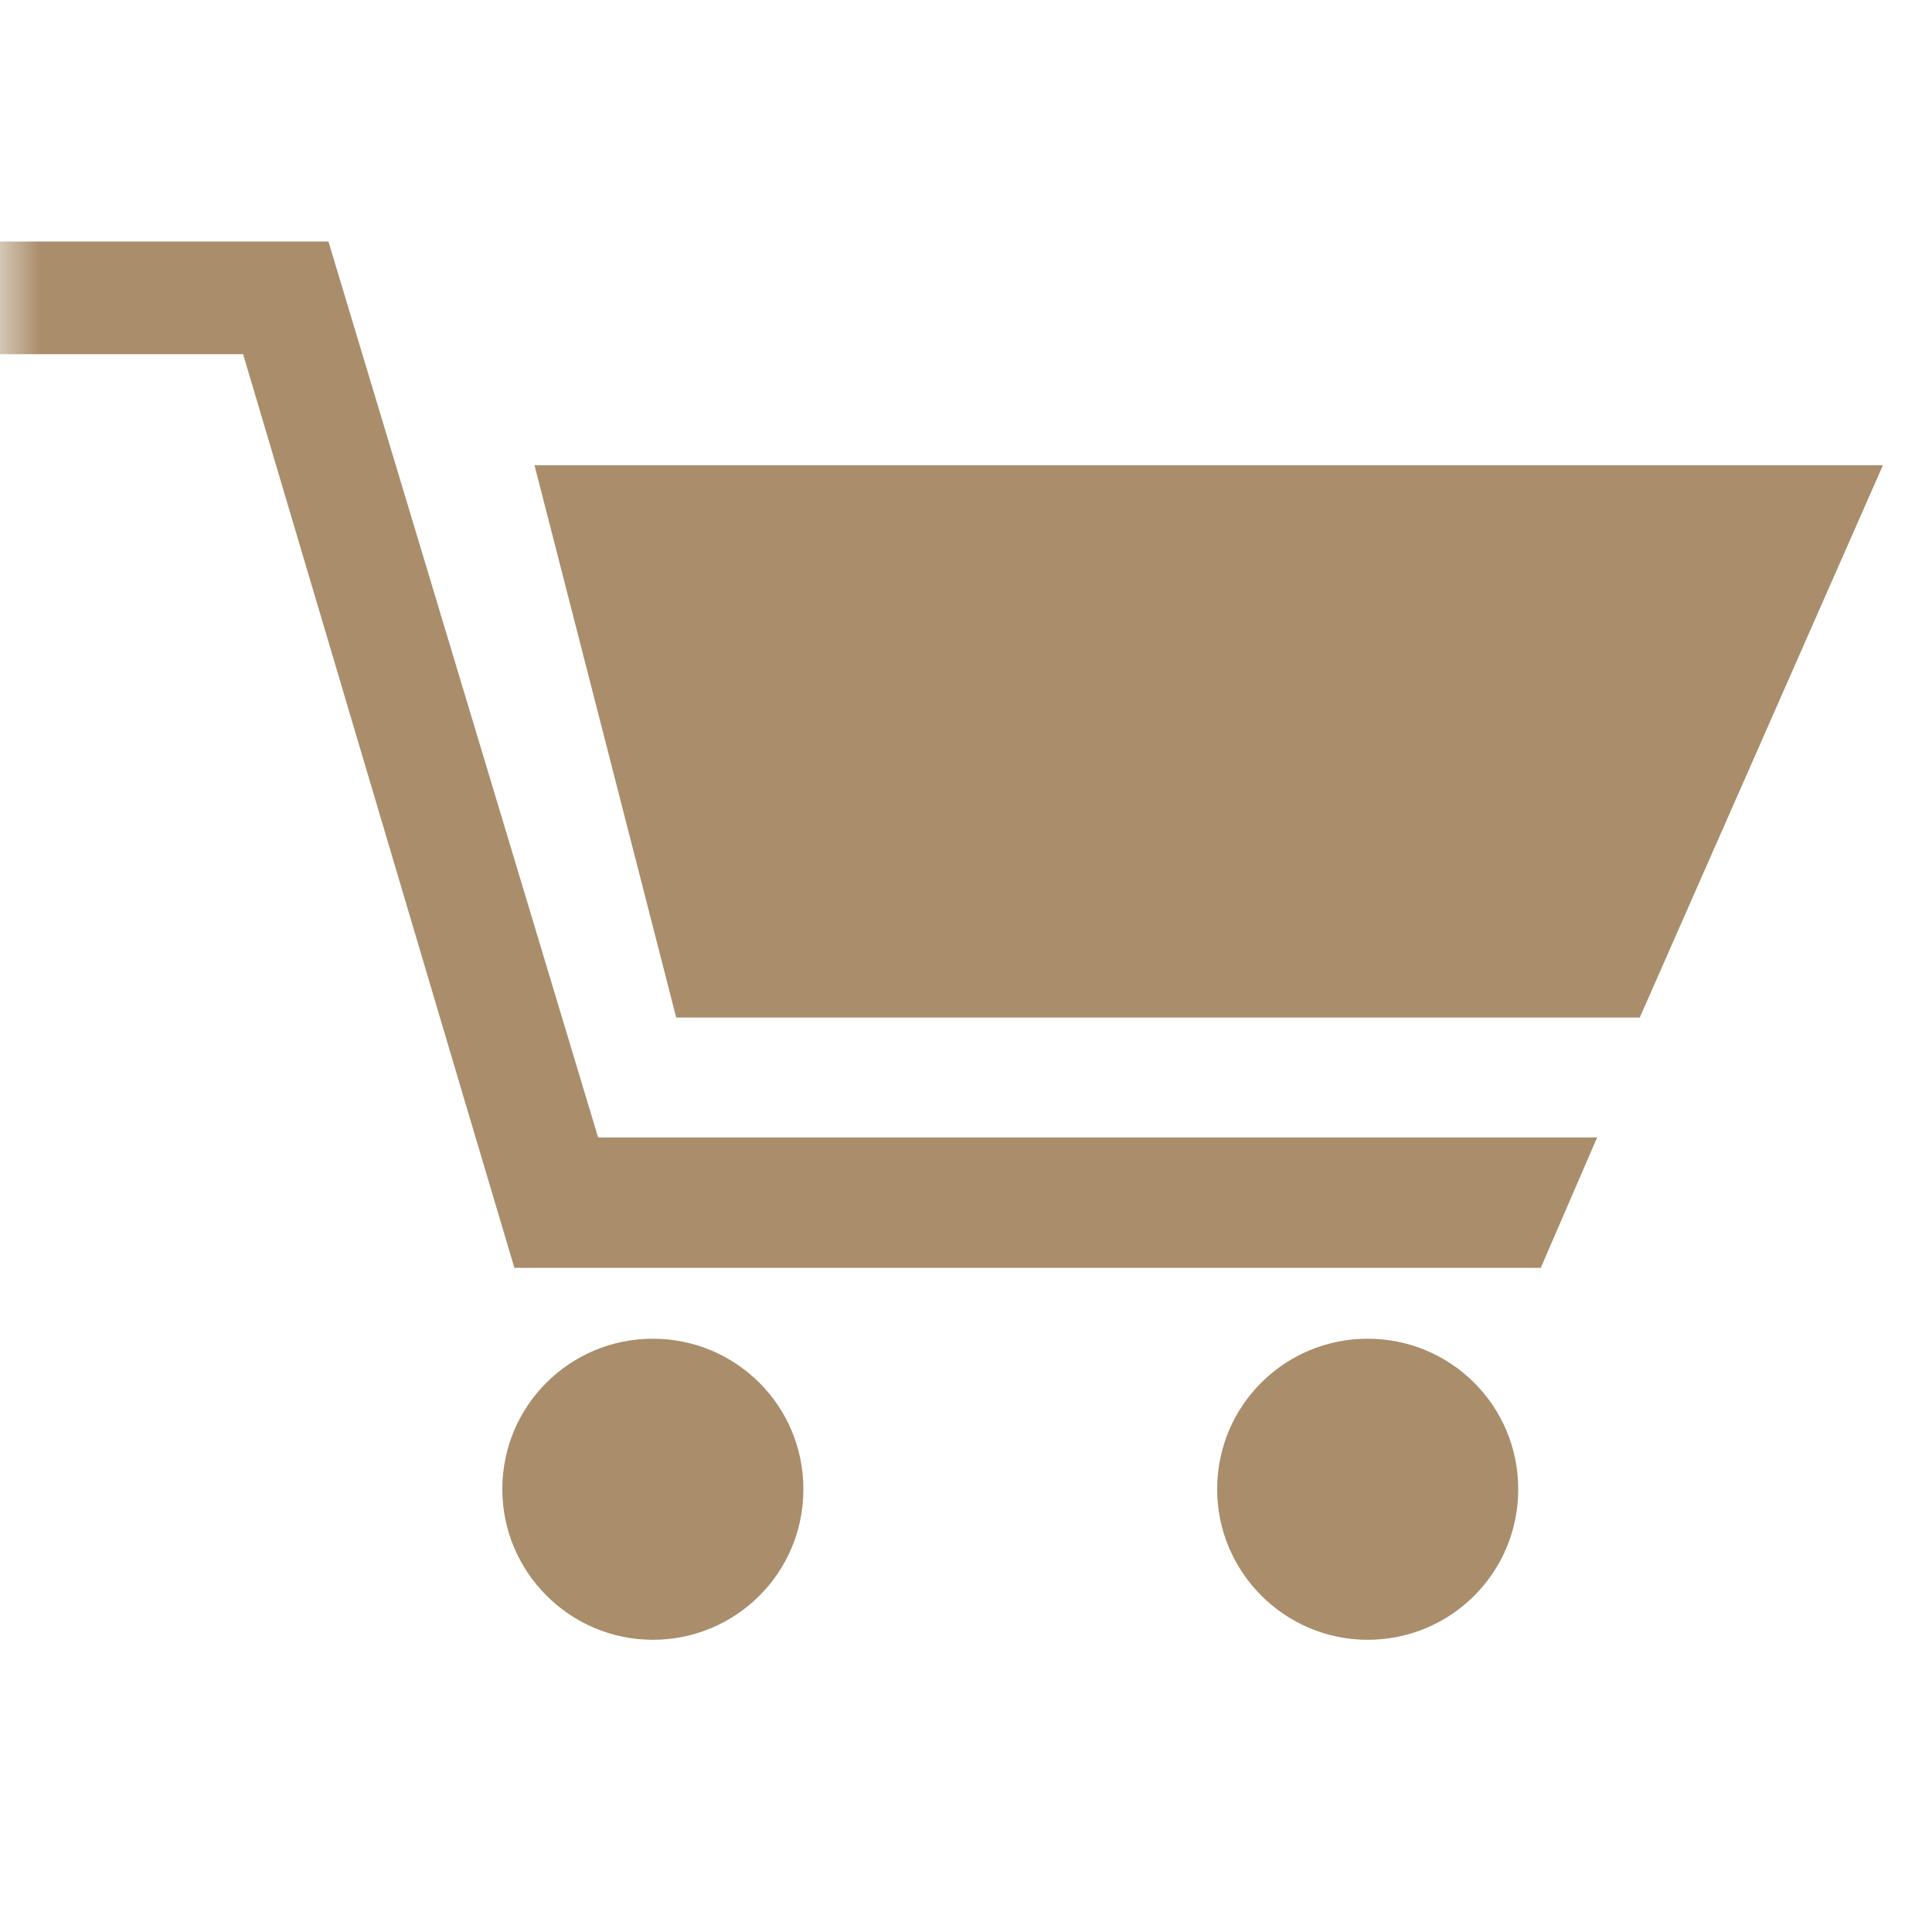 <svg width="24" height="24" fill="none" xmlns="http://www.w3.org/2000/svg"><mask id="a" style="mask-type:alpha" maskUnits="userSpaceOnUse" x="0" y="0" width="24" height="24"><path fill="#000" d="M0 0h24v24H0z"/></mask><g mask="url(#a)" fill="#AA8D6B"><path d="M8.4 12.64h11.97l3.02-6.86H6.64l1.76 6.86ZM15.12 18.5c0 1.03.84 1.87 1.87 1.87 1.03 0 1.87-.83 1.87-1.87s-.84-1.87-1.87-1.87c-1.03 0-1.87.83-1.87 1.87ZM6.24 18.5c0 1.03.84 1.87 1.87 1.87 1.03 0 1.87-.83 1.87-1.87s-.84-1.87-1.87-1.87c-1.03 0-1.87.83-1.87 1.87Z"/><path d="M2.58 3h1.5l3.35 11.13h12.41l-.7 1.62H6.39l-.61-2.05-2.76-9.3H0V3h2.58Z"/></g></svg>